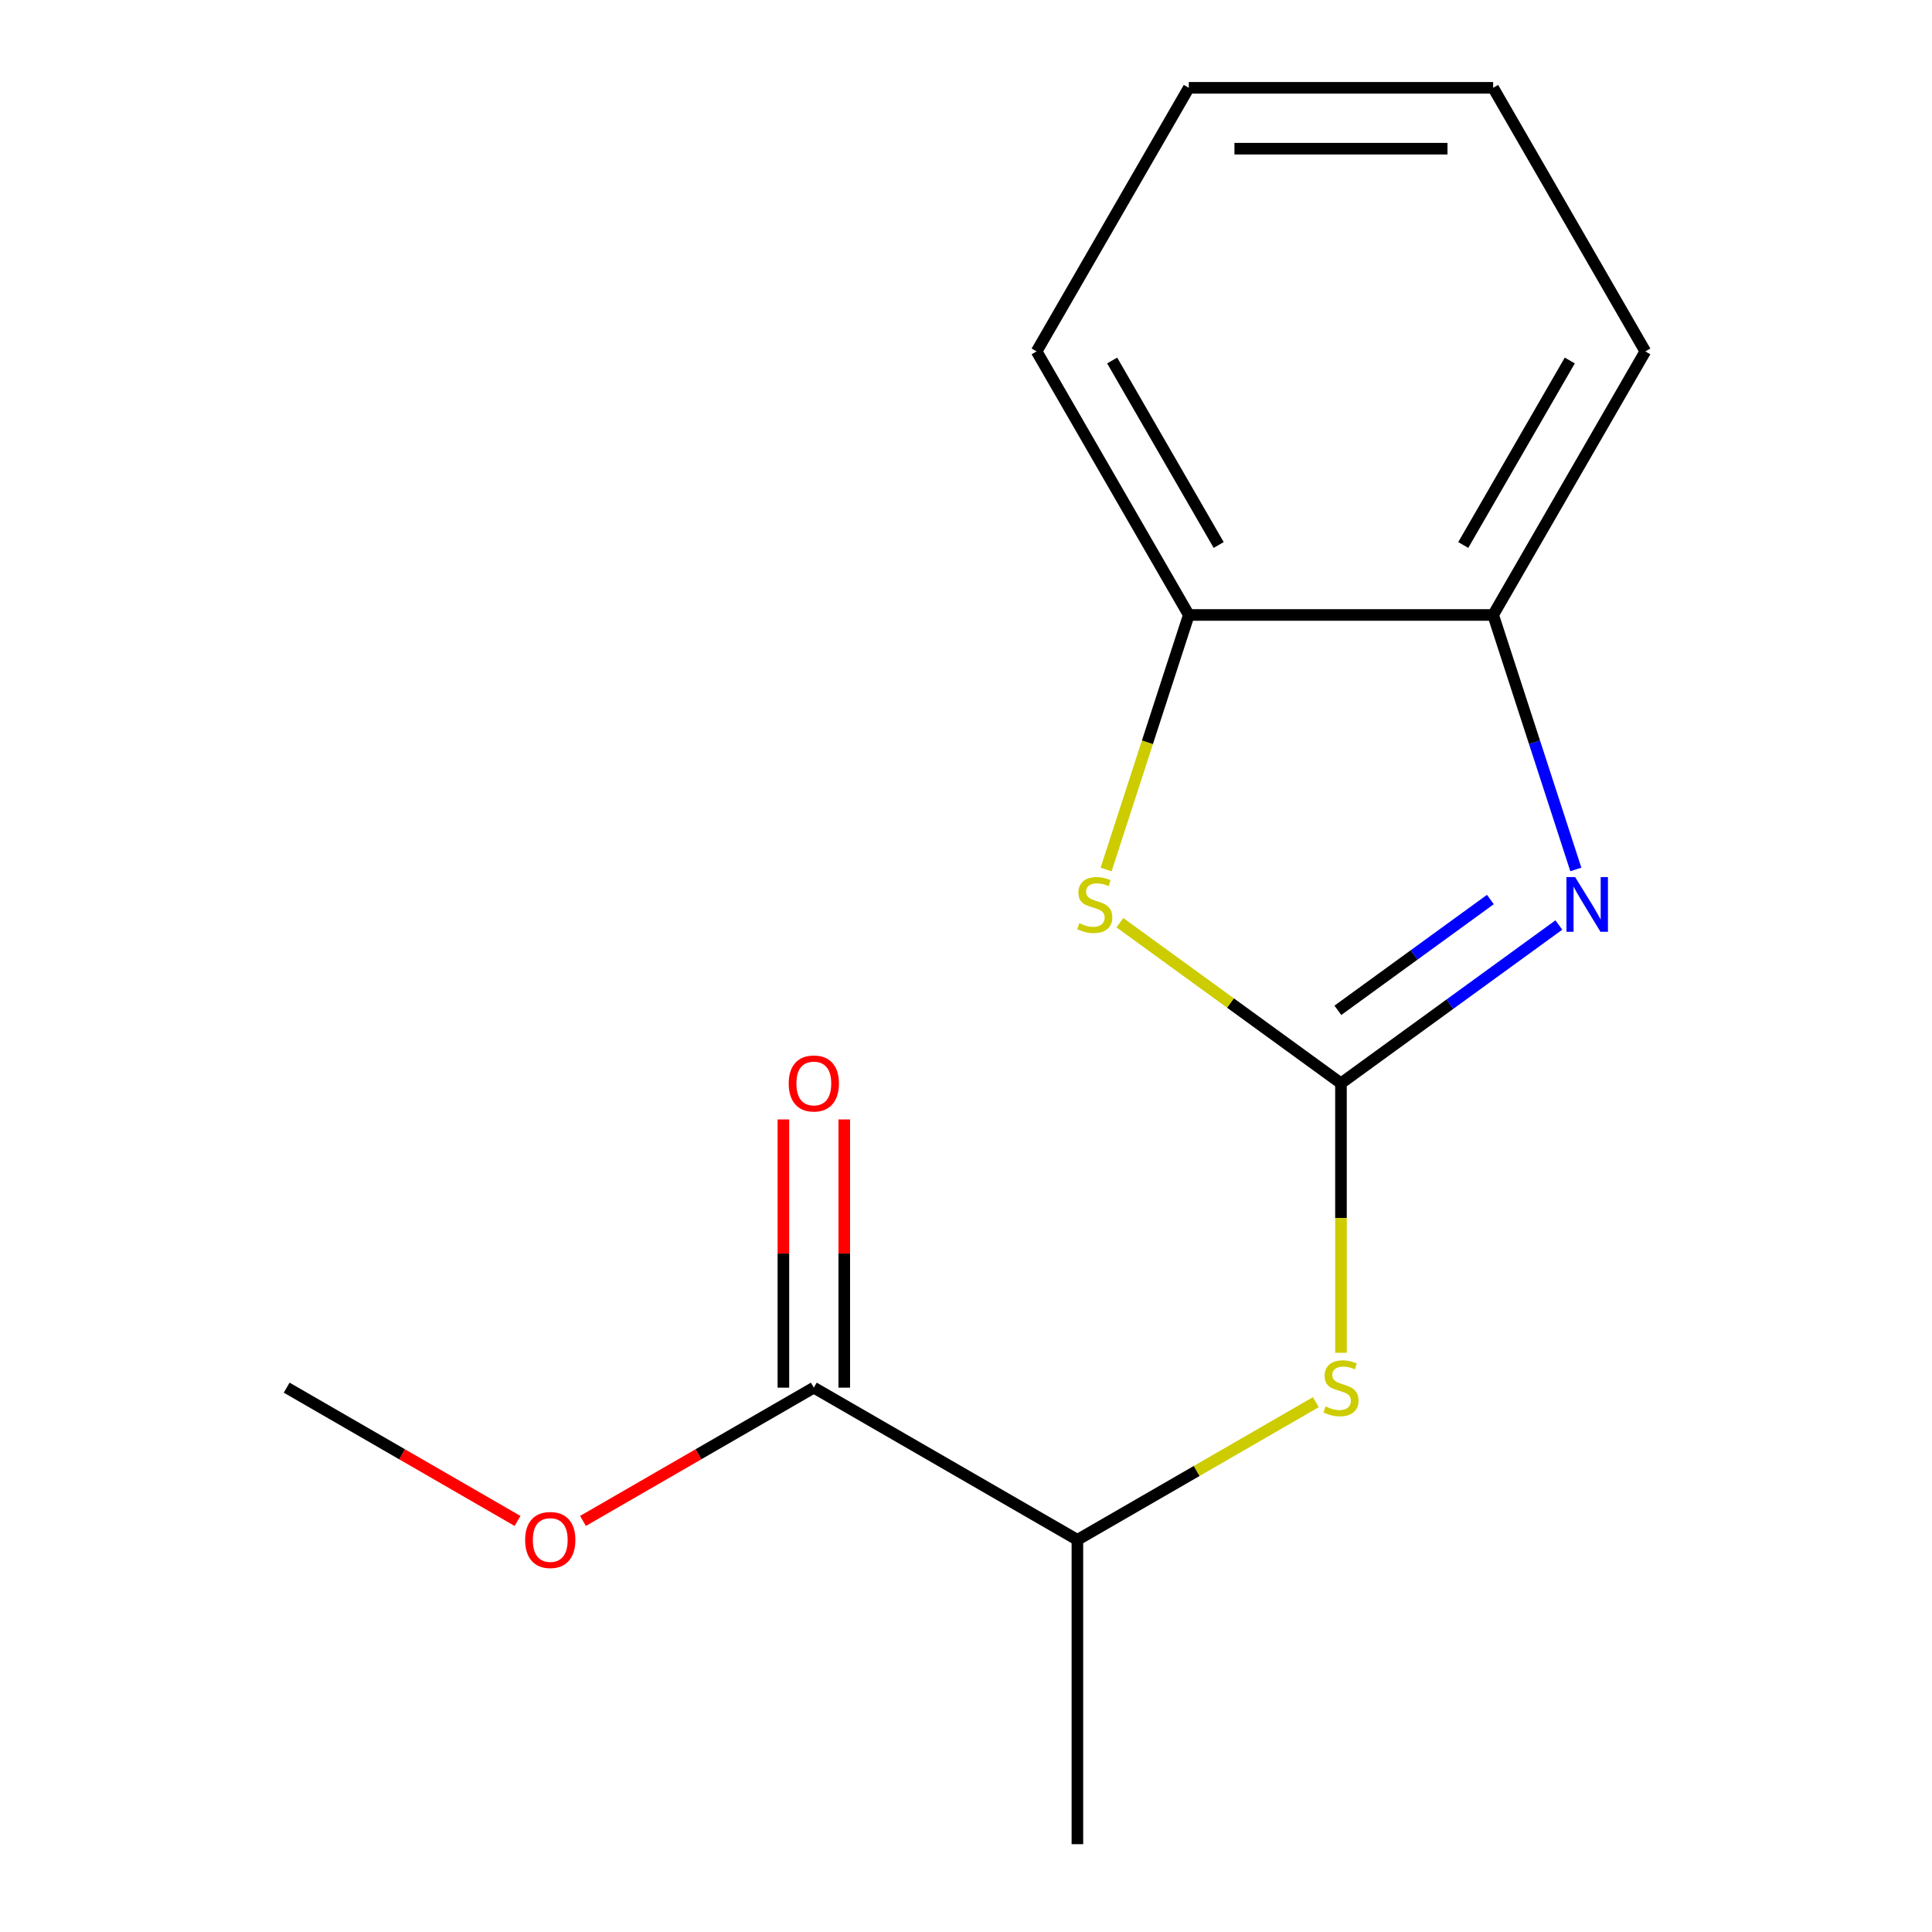 <?xml version='1.0' encoding='iso-8859-1'?>
<svg version='1.1' baseProfile='full'
              xmlns='http://www.w3.org/2000/svg'
                      xmlns:rdkit='http://www.rdkit.org/xml'
                      xmlns:xlink='http://www.w3.org/1999/xlink'
                  xml:space='preserve'
width='1000px' height='1000px' viewBox='0 0 1000 1000'>
<!-- END OF HEADER -->
<rect style='opacity:1.0;fill:#FFFFFF;stroke:none' width='1000' height='1000' x='0' y='0'> </rect>
<path class='bond-0' d='M 694.085,560.72 L 750.469,519.755' style='fill:none;fill-rule:evenodd;stroke:#000000;stroke-width:6px;stroke-linecap:butt;stroke-linejoin:miter;stroke-opacity:1' />
<path class='bond-0' d='M 750.469,519.755 L 806.852,478.79' style='fill:none;fill-rule:evenodd;stroke:#0000FF;stroke-width:6px;stroke-linecap:butt;stroke-linejoin:miter;stroke-opacity:1' />
<path class='bond-0' d='M 692.482,522.941 L 731.95,494.266' style='fill:none;fill-rule:evenodd;stroke:#000000;stroke-width:6px;stroke-linecap:butt;stroke-linejoin:miter;stroke-opacity:1' />
<path class='bond-0' d='M 731.95,494.266 L 771.418,465.59' style='fill:none;fill-rule:evenodd;stroke:#0000FF;stroke-width:6px;stroke-linecap:butt;stroke-linejoin:miter;stroke-opacity:1' />
<path class='bond-1' d='M 694.085,560.72 L 636.872,519.152' style='fill:none;fill-rule:evenodd;stroke:#000000;stroke-width:6px;stroke-linecap:butt;stroke-linejoin:miter;stroke-opacity:1' />
<path class='bond-1' d='M 636.872,519.152 L 579.659,477.584' style='fill:none;fill-rule:evenodd;stroke:#CCCC00;stroke-width:6px;stroke-linecap:butt;stroke-linejoin:miter;stroke-opacity:1' />
<path class='bond-2' d='M 694.085,560.72 L 694.085,630.456' style='fill:none;fill-rule:evenodd;stroke:#000000;stroke-width:6px;stroke-linecap:butt;stroke-linejoin:miter;stroke-opacity:1' />
<path class='bond-2' d='M 694.085,630.456 L 694.085,700.192' style='fill:none;fill-rule:evenodd;stroke:#CCCC00;stroke-width:6px;stroke-linecap:butt;stroke-linejoin:miter;stroke-opacity:1' />
<path class='bond-3' d='M 815.65,450.027 L 794.25,384.166' style='fill:none;fill-rule:evenodd;stroke:#0000FF;stroke-width:6px;stroke-linecap:butt;stroke-linejoin:miter;stroke-opacity:1' />
<path class='bond-3' d='M 794.25,384.166 L 772.851,318.305' style='fill:none;fill-rule:evenodd;stroke:#000000;stroke-width:6px;stroke-linecap:butt;stroke-linejoin:miter;stroke-opacity:1' />
<path class='bond-4' d='M 572.508,450.067 L 593.914,384.186' style='fill:none;fill-rule:evenodd;stroke:#CCCC00;stroke-width:6px;stroke-linecap:butt;stroke-linejoin:miter;stroke-opacity:1' />
<path class='bond-4' d='M 593.914,384.186 L 615.32,318.305' style='fill:none;fill-rule:evenodd;stroke:#000000;stroke-width:6px;stroke-linecap:butt;stroke-linejoin:miter;stroke-opacity:1' />
<path class='bond-6' d='M 681.067,725.766 L 619.364,761.391' style='fill:none;fill-rule:evenodd;stroke:#CCCC00;stroke-width:6px;stroke-linecap:butt;stroke-linejoin:miter;stroke-opacity:1' />
<path class='bond-6' d='M 619.364,761.391 L 557.66,797.015' style='fill:none;fill-rule:evenodd;stroke:#000000;stroke-width:6px;stroke-linecap:butt;stroke-linejoin:miter;stroke-opacity:1' />
<path class='bond-9' d='M 772.851,318.305 L 851.616,181.88' style='fill:none;fill-rule:evenodd;stroke:#000000;stroke-width:6px;stroke-linecap:butt;stroke-linejoin:miter;stroke-opacity:1' />
<path class='bond-9' d='M 757.38,282.088 L 812.516,186.591' style='fill:none;fill-rule:evenodd;stroke:#000000;stroke-width:6px;stroke-linecap:butt;stroke-linejoin:miter;stroke-opacity:1' />
<path class='bond-15' d='M 772.851,318.305 L 615.32,318.305' style='fill:none;fill-rule:evenodd;stroke:#000000;stroke-width:6px;stroke-linecap:butt;stroke-linejoin:miter;stroke-opacity:1' />
<path class='bond-10' d='M 615.32,318.305 L 536.555,181.88' style='fill:none;fill-rule:evenodd;stroke:#000000;stroke-width:6px;stroke-linecap:butt;stroke-linejoin:miter;stroke-opacity:1' />
<path class='bond-10' d='M 630.791,282.088 L 575.655,186.591' style='fill:none;fill-rule:evenodd;stroke:#000000;stroke-width:6px;stroke-linecap:butt;stroke-linejoin:miter;stroke-opacity:1' />
<path class='bond-5' d='M 421.235,718.25 L 557.66,797.015' style='fill:none;fill-rule:evenodd;stroke:#000000;stroke-width:6px;stroke-linecap:butt;stroke-linejoin:miter;stroke-opacity:1' />
<path class='bond-7' d='M 436.988,718.25 L 436.988,648.834' style='fill:none;fill-rule:evenodd;stroke:#000000;stroke-width:6px;stroke-linecap:butt;stroke-linejoin:miter;stroke-opacity:1' />
<path class='bond-7' d='M 436.988,648.834 L 436.988,579.418' style='fill:none;fill-rule:evenodd;stroke:#FF0000;stroke-width:6px;stroke-linecap:butt;stroke-linejoin:miter;stroke-opacity:1' />
<path class='bond-7' d='M 405.482,718.25 L 405.482,648.834' style='fill:none;fill-rule:evenodd;stroke:#000000;stroke-width:6px;stroke-linecap:butt;stroke-linejoin:miter;stroke-opacity:1' />
<path class='bond-7' d='M 405.482,648.834 L 405.482,579.418' style='fill:none;fill-rule:evenodd;stroke:#FF0000;stroke-width:6px;stroke-linecap:butt;stroke-linejoin:miter;stroke-opacity:1' />
<path class='bond-8' d='M 421.235,718.25 L 361.491,752.743' style='fill:none;fill-rule:evenodd;stroke:#000000;stroke-width:6px;stroke-linecap:butt;stroke-linejoin:miter;stroke-opacity:1' />
<path class='bond-8' d='M 361.491,752.743 L 301.748,787.236' style='fill:none;fill-rule:evenodd;stroke:#FF0000;stroke-width:6px;stroke-linecap:butt;stroke-linejoin:miter;stroke-opacity:1' />
<path class='bond-11' d='M 557.66,797.015 L 557.66,954.545' style='fill:none;fill-rule:evenodd;stroke:#000000;stroke-width:6px;stroke-linecap:butt;stroke-linejoin:miter;stroke-opacity:1' />
<path class='bond-12' d='M 267.871,787.236 L 208.128,752.743' style='fill:none;fill-rule:evenodd;stroke:#FF0000;stroke-width:6px;stroke-linecap:butt;stroke-linejoin:miter;stroke-opacity:1' />
<path class='bond-12' d='M 208.128,752.743 L 148.384,718.25' style='fill:none;fill-rule:evenodd;stroke:#000000;stroke-width:6px;stroke-linecap:butt;stroke-linejoin:miter;stroke-opacity:1' />
<path class='bond-13' d='M 851.616,181.88 L 772.851,45.455' style='fill:none;fill-rule:evenodd;stroke:#000000;stroke-width:6px;stroke-linecap:butt;stroke-linejoin:miter;stroke-opacity:1' />
<path class='bond-14' d='M 536.555,181.88 L 615.32,45.455' style='fill:none;fill-rule:evenodd;stroke:#000000;stroke-width:6px;stroke-linecap:butt;stroke-linejoin:miter;stroke-opacity:1' />
<path class='bond-16' d='M 772.851,45.455 L 615.32,45.455' style='fill:none;fill-rule:evenodd;stroke:#000000;stroke-width:6px;stroke-linecap:butt;stroke-linejoin:miter;stroke-opacity:1' />
<path class='bond-16' d='M 749.221,76.961 L 638.95,76.961' style='fill:none;fill-rule:evenodd;stroke:#000000;stroke-width:6px;stroke-linecap:butt;stroke-linejoin:miter;stroke-opacity:1' />
<path  class='atom-1' d='M 815.27 453.965
L 824.55 468.965
Q 825.47 470.445, 826.95 473.125
Q 828.43 475.805, 828.51 475.965
L 828.51 453.965
L 832.27 453.965
L 832.27 482.285
L 828.39 482.285
L 818.43 465.885
Q 817.27 463.965, 816.03 461.765
Q 814.83 459.565, 814.47 458.885
L 814.47 482.285
L 810.79 482.285
L 810.79 453.965
L 815.27 453.965
' fill='#0000FF'/>
<path  class='atom-2' d='M 558.641 477.845
Q 558.961 477.965, 560.281 478.525
Q 561.601 479.085, 563.041 479.445
Q 564.521 479.765, 565.961 479.765
Q 568.641 479.765, 570.201 478.485
Q 571.761 477.165, 571.761 474.885
Q 571.761 473.325, 570.961 472.365
Q 570.201 471.405, 569.001 470.885
Q 567.801 470.365, 565.801 469.765
Q 563.281 469.005, 561.761 468.285
Q 560.281 467.565, 559.201 466.045
Q 558.161 464.525, 558.161 461.965
Q 558.161 458.405, 560.561 456.205
Q 563.001 454.005, 567.801 454.005
Q 571.081 454.005, 574.801 455.565
L 573.881 458.645
Q 570.481 457.245, 567.921 457.245
Q 565.161 457.245, 563.641 458.405
Q 562.121 459.525, 562.161 461.485
Q 562.161 463.005, 562.921 463.925
Q 563.721 464.845, 564.841 465.365
Q 566.001 465.885, 567.921 466.485
Q 570.481 467.285, 572.001 468.085
Q 573.521 468.885, 574.601 470.525
Q 575.721 472.125, 575.721 474.885
Q 575.721 478.805, 573.081 480.925
Q 570.481 483.005, 566.121 483.005
Q 563.601 483.005, 561.681 482.445
Q 559.801 481.925, 557.561 481.005
L 558.641 477.845
' fill='#CCCC00'/>
<path  class='atom-3' d='M 686.085 727.97
Q 686.405 728.09, 687.725 728.65
Q 689.045 729.21, 690.485 729.57
Q 691.965 729.89, 693.405 729.89
Q 696.085 729.89, 697.645 728.61
Q 699.205 727.29, 699.205 725.01
Q 699.205 723.45, 698.405 722.49
Q 697.645 721.53, 696.445 721.01
Q 695.245 720.49, 693.245 719.89
Q 690.725 719.13, 689.205 718.41
Q 687.725 717.69, 686.645 716.17
Q 685.605 714.65, 685.605 712.09
Q 685.605 708.53, 688.005 706.33
Q 690.445 704.13, 695.245 704.13
Q 698.525 704.13, 702.245 705.69
L 701.325 708.77
Q 697.925 707.37, 695.365 707.37
Q 692.605 707.37, 691.085 708.53
Q 689.565 709.65, 689.605 711.61
Q 689.605 713.13, 690.365 714.05
Q 691.165 714.97, 692.285 715.49
Q 693.445 716.01, 695.365 716.61
Q 697.925 717.41, 699.445 718.21
Q 700.965 719.01, 702.045 720.65
Q 703.165 722.25, 703.165 725.01
Q 703.165 728.93, 700.525 731.05
Q 697.925 733.13, 693.565 733.13
Q 691.045 733.13, 689.125 732.57
Q 687.245 732.05, 685.005 731.13
L 686.085 727.97
' fill='#CCCC00'/>
<path  class='atom-8' d='M 408.235 560.8
Q 408.235 554, 411.595 550.2
Q 414.955 546.4, 421.235 546.4
Q 427.515 546.4, 430.875 550.2
Q 434.235 554, 434.235 560.8
Q 434.235 567.68, 430.835 571.6
Q 427.435 575.48, 421.235 575.48
Q 414.995 575.48, 411.595 571.6
Q 408.235 567.72, 408.235 560.8
M 421.235 572.28
Q 425.555 572.28, 427.875 569.4
Q 430.235 566.48, 430.235 560.8
Q 430.235 555.24, 427.875 552.44
Q 425.555 549.6, 421.235 549.6
Q 416.915 549.6, 414.555 552.4
Q 412.235 555.2, 412.235 560.8
Q 412.235 566.52, 414.555 569.4
Q 416.915 572.28, 421.235 572.28
' fill='#FF0000'/>
<path  class='atom-9' d='M 271.809 797.095
Q 271.809 790.295, 275.169 786.495
Q 278.529 782.695, 284.809 782.695
Q 291.089 782.695, 294.449 786.495
Q 297.809 790.295, 297.809 797.095
Q 297.809 803.975, 294.409 807.895
Q 291.009 811.775, 284.809 811.775
Q 278.569 811.775, 275.169 807.895
Q 271.809 804.015, 271.809 797.095
M 284.809 808.575
Q 289.129 808.575, 291.449 805.695
Q 293.809 802.775, 293.809 797.095
Q 293.809 791.535, 291.449 788.735
Q 289.129 785.895, 284.809 785.895
Q 280.489 785.895, 278.129 788.695
Q 275.809 791.495, 275.809 797.095
Q 275.809 802.815, 278.129 805.695
Q 280.489 808.575, 284.809 808.575
' fill='#FF0000'/>
</svg>
